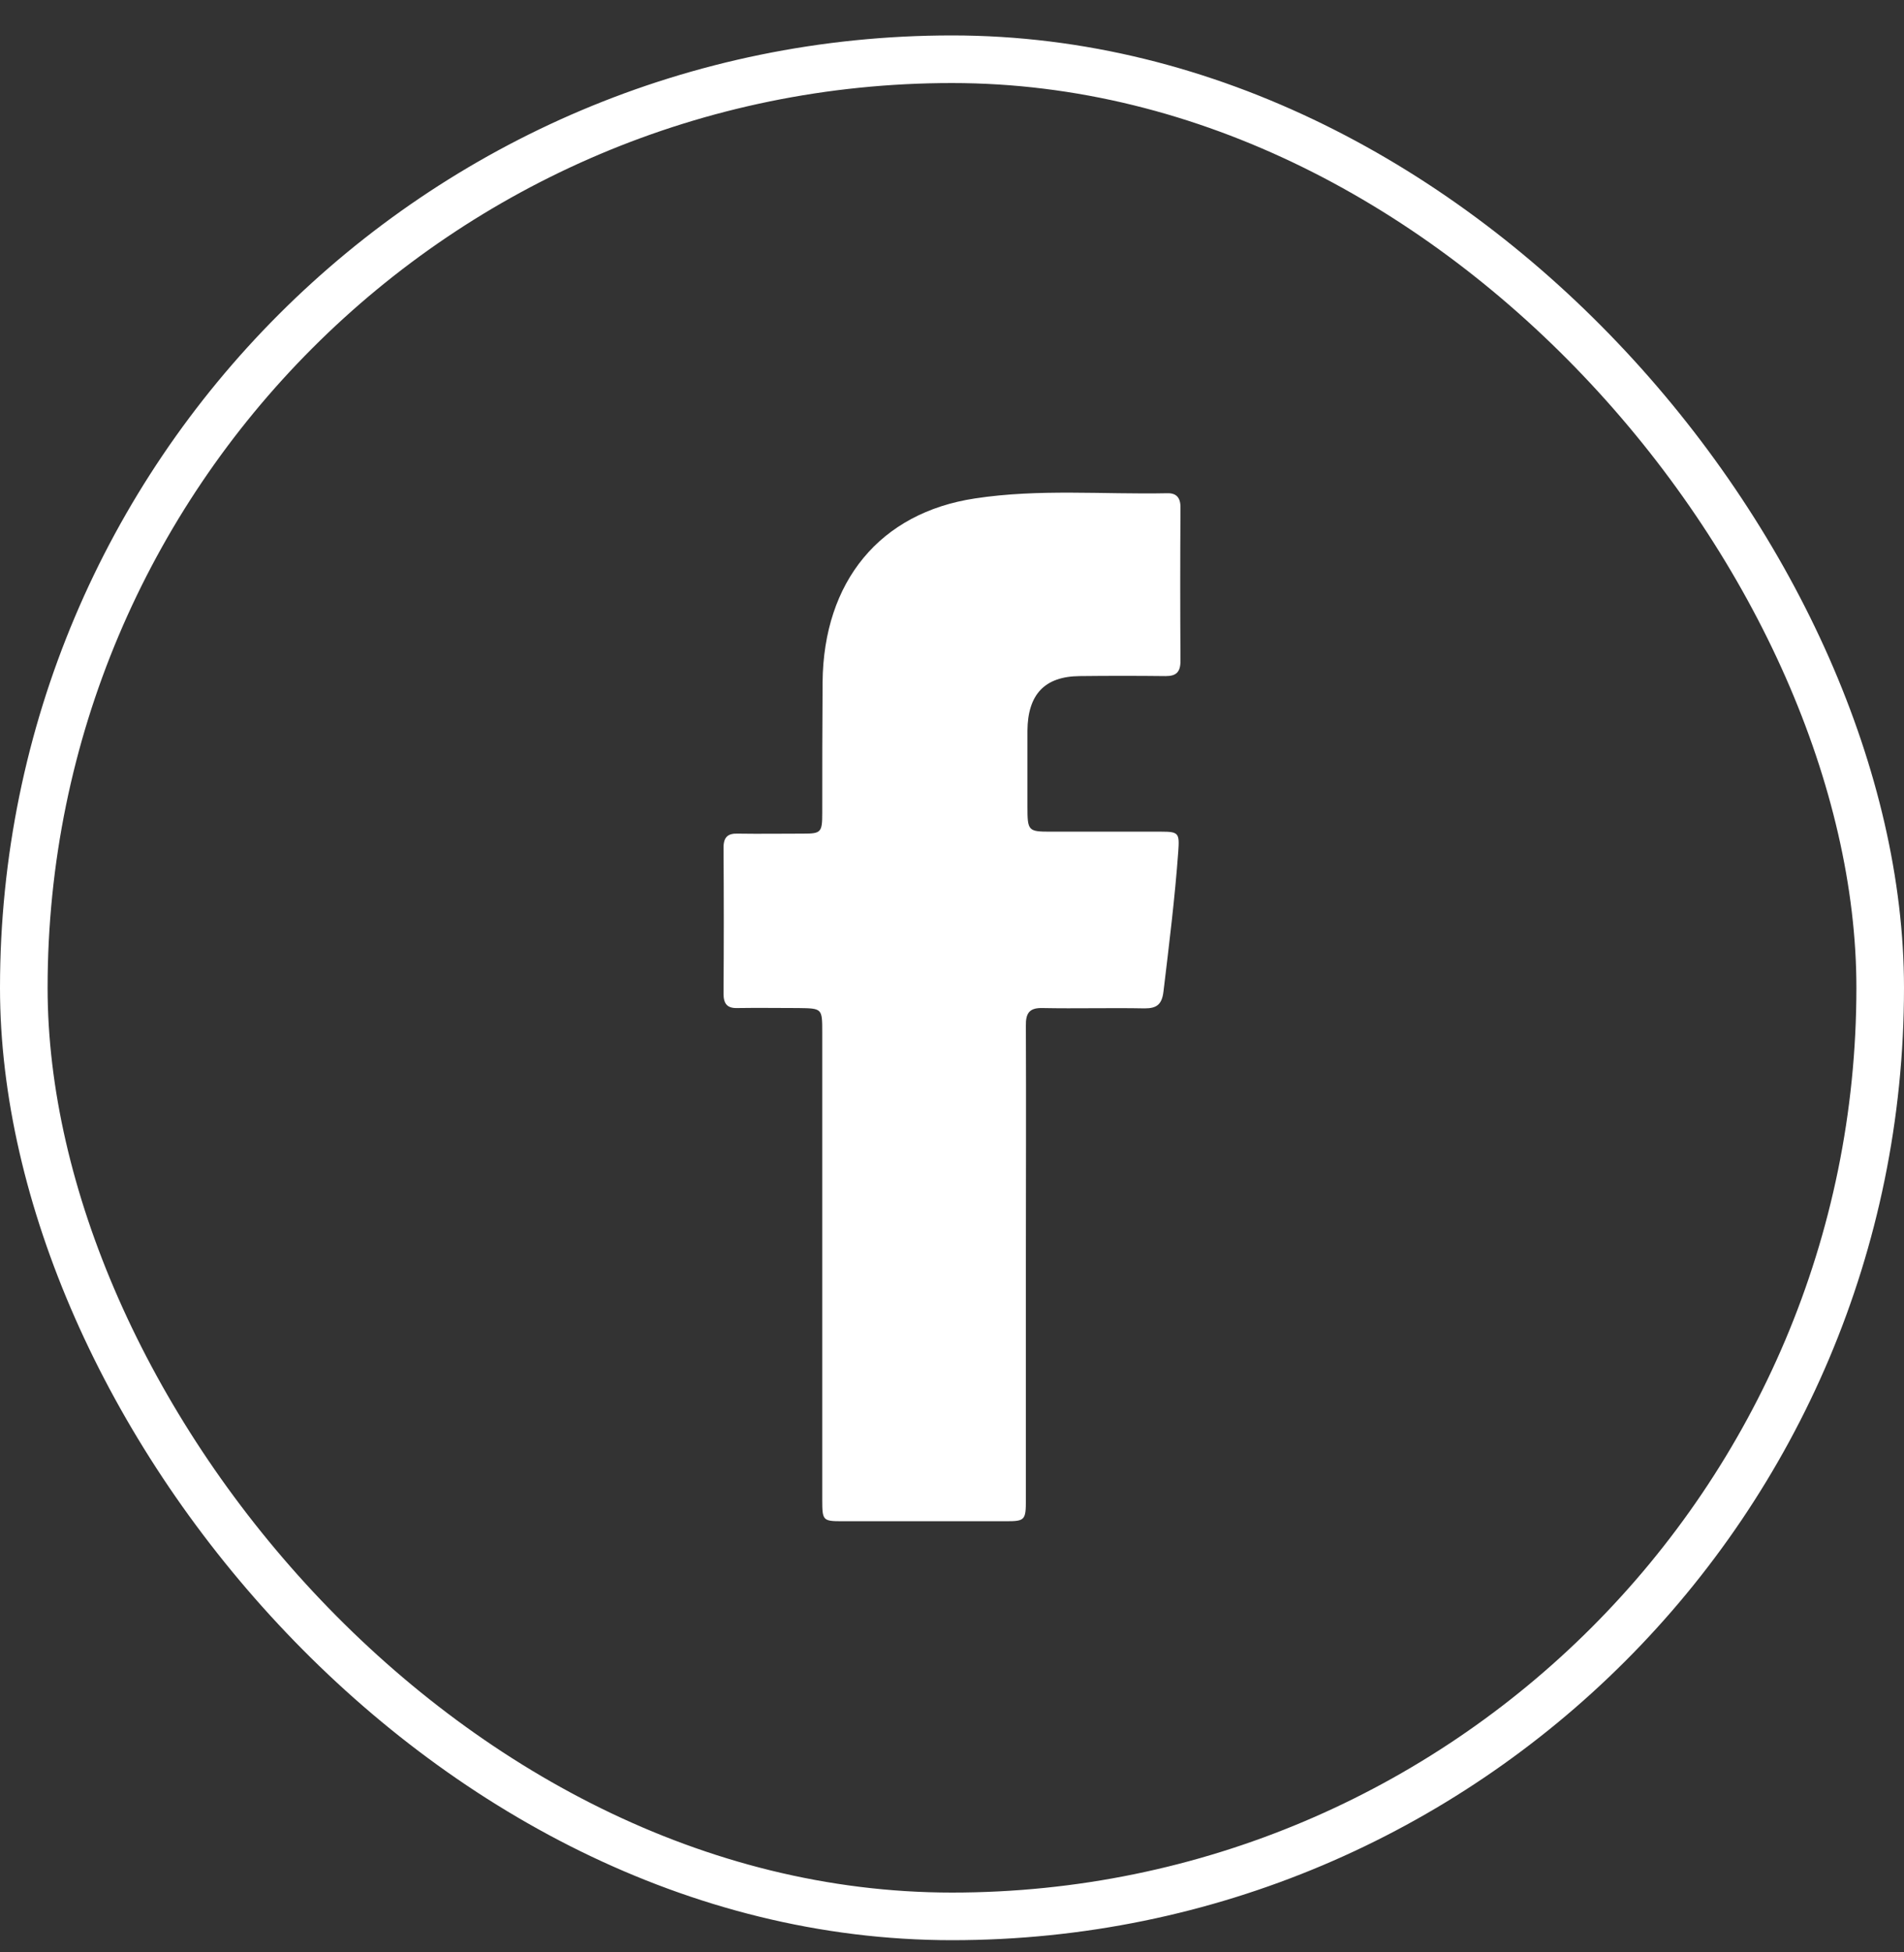 <svg width="40" height="41" viewBox="0 0 40 41" fill="none" xmlns="http://www.w3.org/2000/svg">
<rect x="0" y="0" width="40" height="41" fill="#333333" stroke="none"/>
<path d="M21.552 26.554C21.552 28.201 21.552 29.848 21.552 31.495C21.552 31.918 21.533 31.946 21.144 31.946C19.99 31.946 18.837 31.946 17.683 31.946C17.287 31.946 17.274 31.925 17.274 31.502C17.274 28.228 17.274 24.955 17.274 21.681C17.274 21.176 17.274 21.176 16.775 21.169C16.348 21.169 15.92 21.162 15.492 21.169C15.278 21.176 15.2 21.08 15.2 20.868C15.207 19.843 15.207 18.825 15.2 17.8C15.2 17.574 15.297 17.499 15.498 17.506C15.959 17.513 16.419 17.506 16.879 17.506C17.248 17.506 17.274 17.479 17.274 17.075C17.274 16.16 17.274 15.244 17.281 14.328C17.3 12.21 18.486 10.768 20.483 10.467C21.825 10.262 23.173 10.385 24.521 10.358C24.735 10.351 24.806 10.474 24.8 10.679C24.793 11.745 24.793 12.811 24.8 13.877C24.8 14.116 24.709 14.198 24.489 14.198C23.886 14.191 23.283 14.191 22.68 14.198C21.948 14.205 21.591 14.581 21.585 15.346C21.585 15.873 21.585 16.399 21.585 16.932C21.585 17.451 21.598 17.465 22.077 17.465C22.855 17.465 23.627 17.465 24.404 17.465C24.761 17.465 24.78 17.499 24.754 17.875C24.683 18.859 24.56 19.843 24.443 20.82C24.411 21.094 24.301 21.176 24.048 21.176C23.335 21.162 22.615 21.183 21.902 21.169C21.63 21.162 21.546 21.271 21.552 21.545C21.559 23.219 21.552 24.886 21.552 26.554Z" fill="white"/>
<rect x="0.5" y="1.244" width="39" height="39" rx="19.5" stroke="white"/>
</svg>
